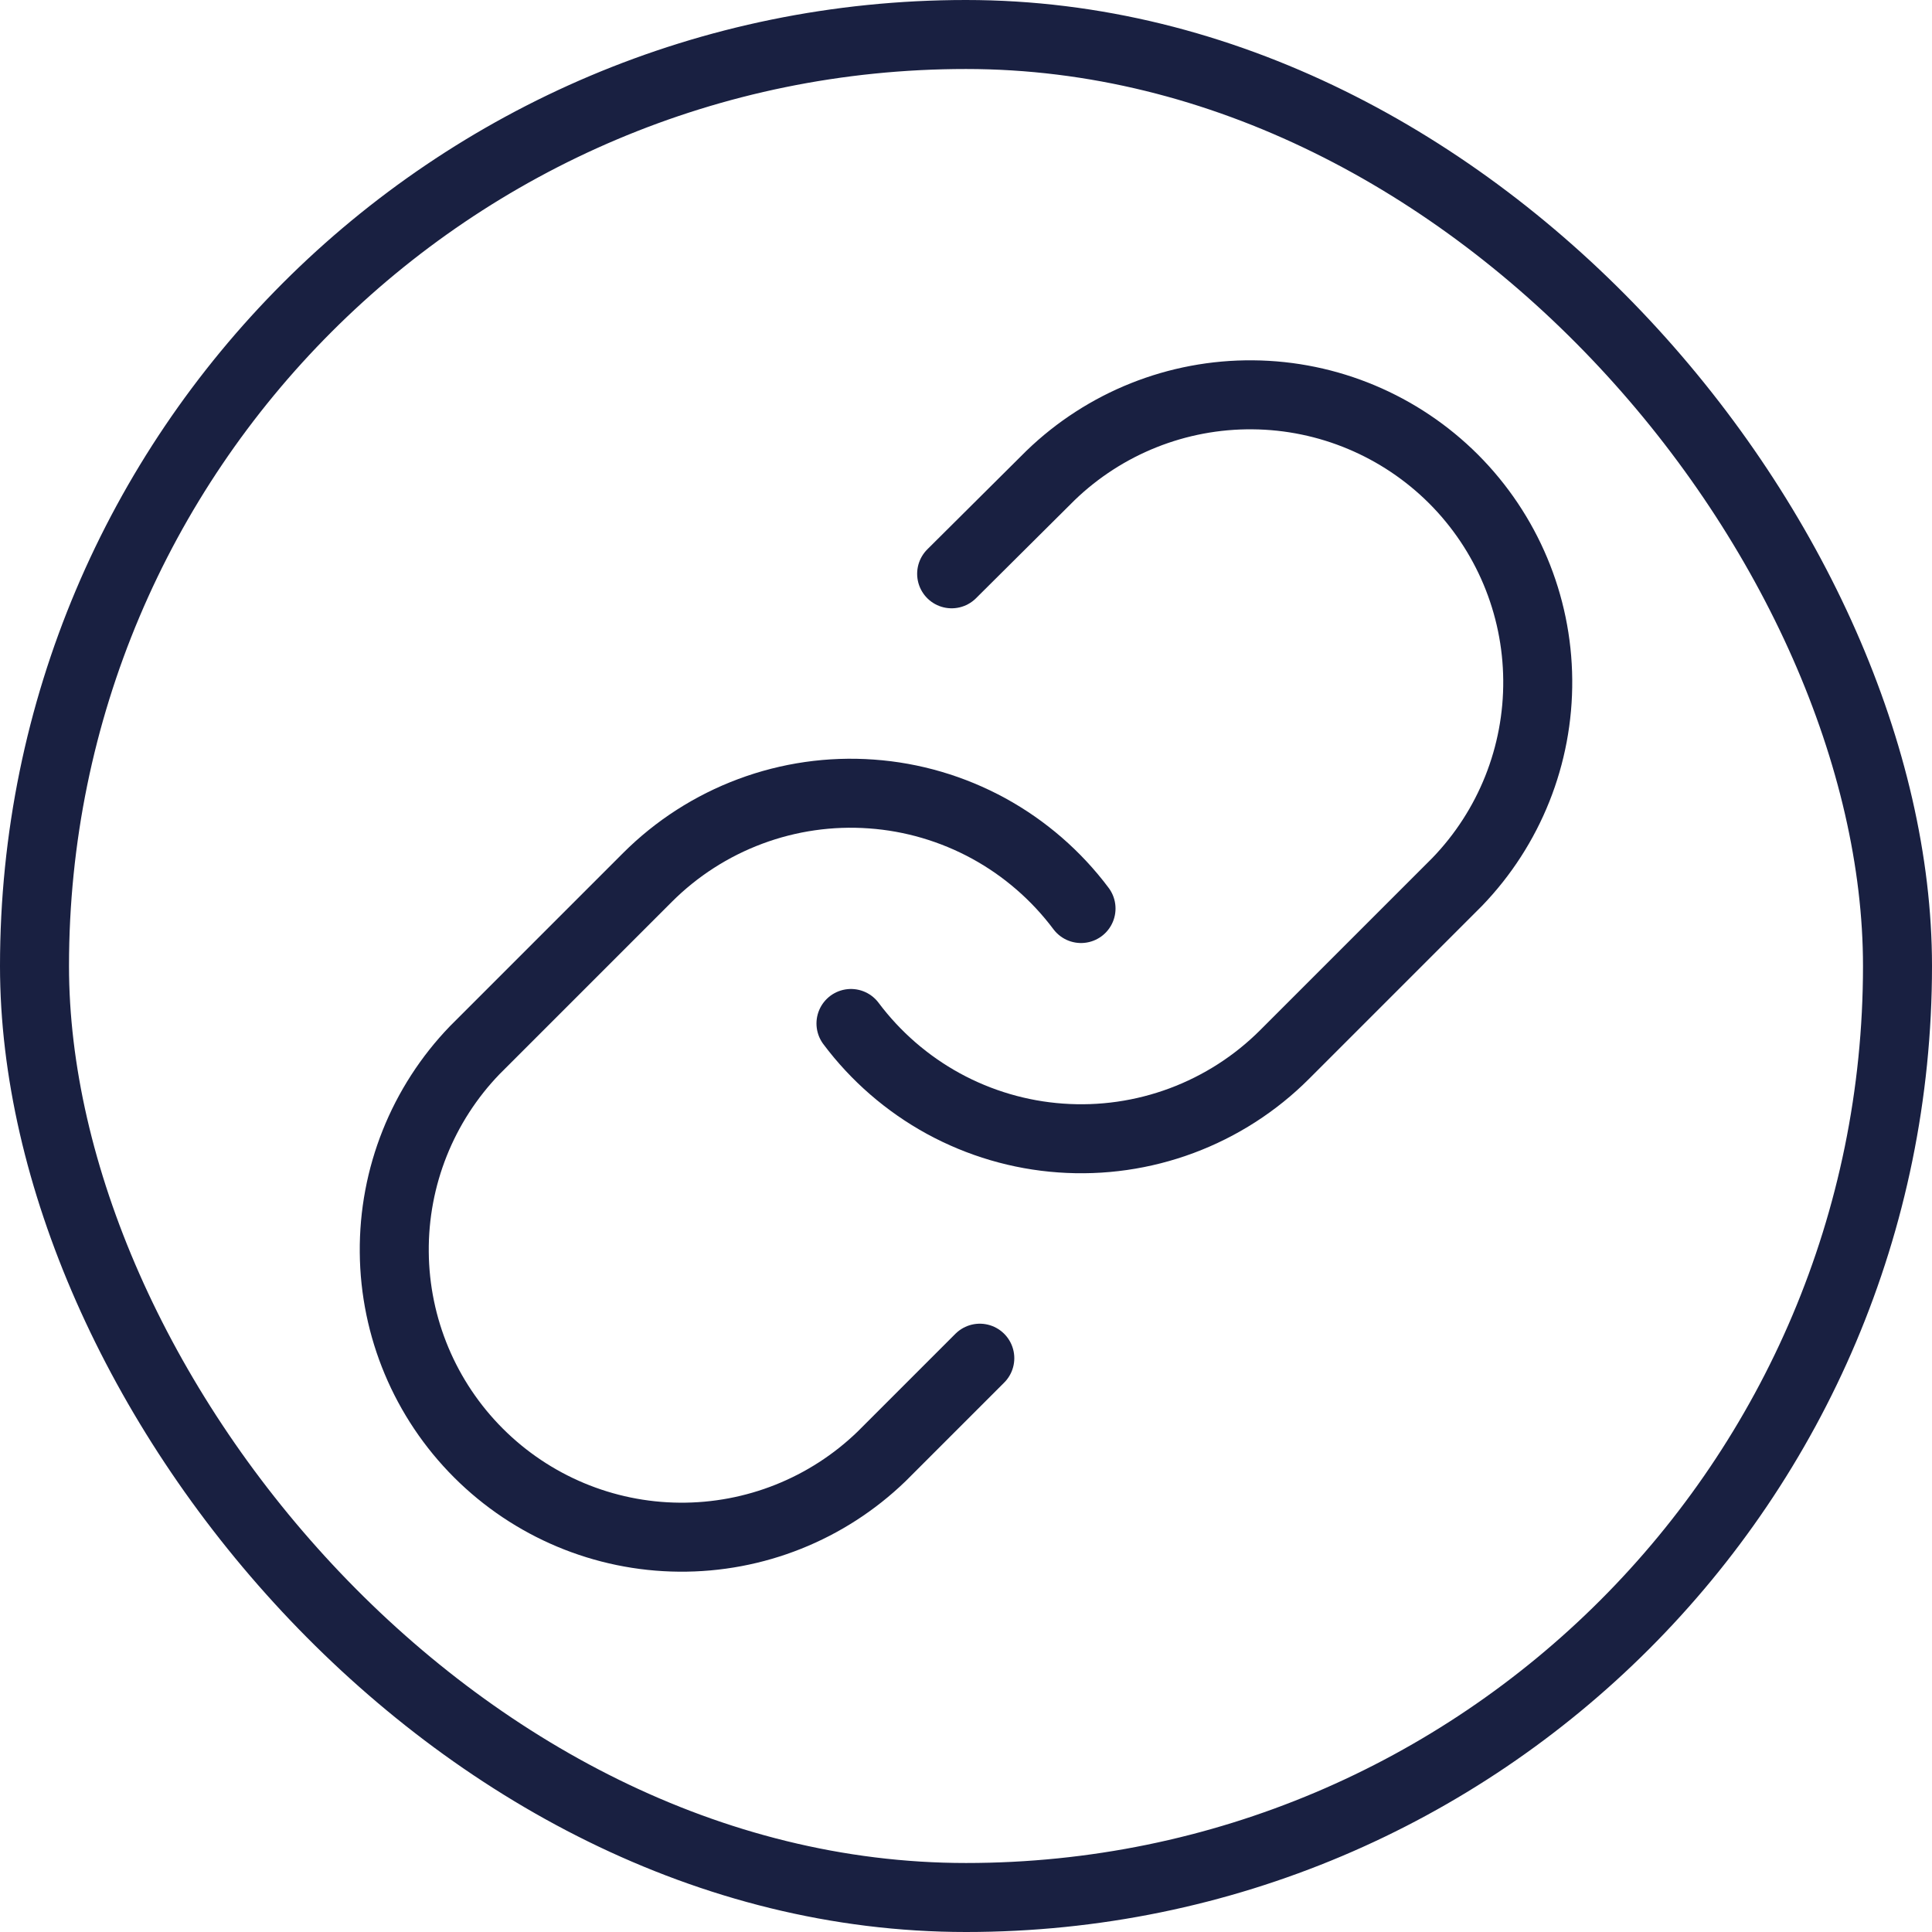 <svg width="28" height="28" viewBox="0 0 28 28" fill="none" xmlns="http://www.w3.org/2000/svg">
<rect x="0.5" y="0.5" width="27" height="27" rx="13.5" stroke="#192041"/>
<path d="M12.333 14.833C12.691 15.311 13.148 15.707 13.672 15.994C14.196 16.28 14.776 16.451 15.372 16.493C15.968 16.536 16.566 16.45 17.126 16.241C17.686 16.032 18.194 15.706 18.617 15.283L21.117 12.783C21.876 11.997 22.296 10.945 22.286 9.852C22.277 8.76 21.838 7.715 21.066 6.942C20.293 6.17 19.248 5.731 18.156 5.722C17.063 5.712 16.011 6.132 15.225 6.891L13.792 8.316" stroke="#192041" stroke-linecap="round" stroke-linejoin="round"/>
<path d="M15.667 13.167C15.309 12.689 14.852 12.293 14.328 12.006C13.803 11.72 13.224 11.549 12.628 11.507C12.032 11.464 11.434 11.55 10.874 11.759C10.314 11.968 9.806 12.294 9.383 12.717L6.883 15.217C6.124 16.003 5.704 17.055 5.714 18.148C5.723 19.24 6.161 20.285 6.934 21.058C7.707 21.831 8.752 22.269 9.844 22.278C10.937 22.288 11.989 21.868 12.775 21.109L14.2 19.684" stroke="#192041" stroke-linecap="round" stroke-linejoin="round"/>
</svg>
